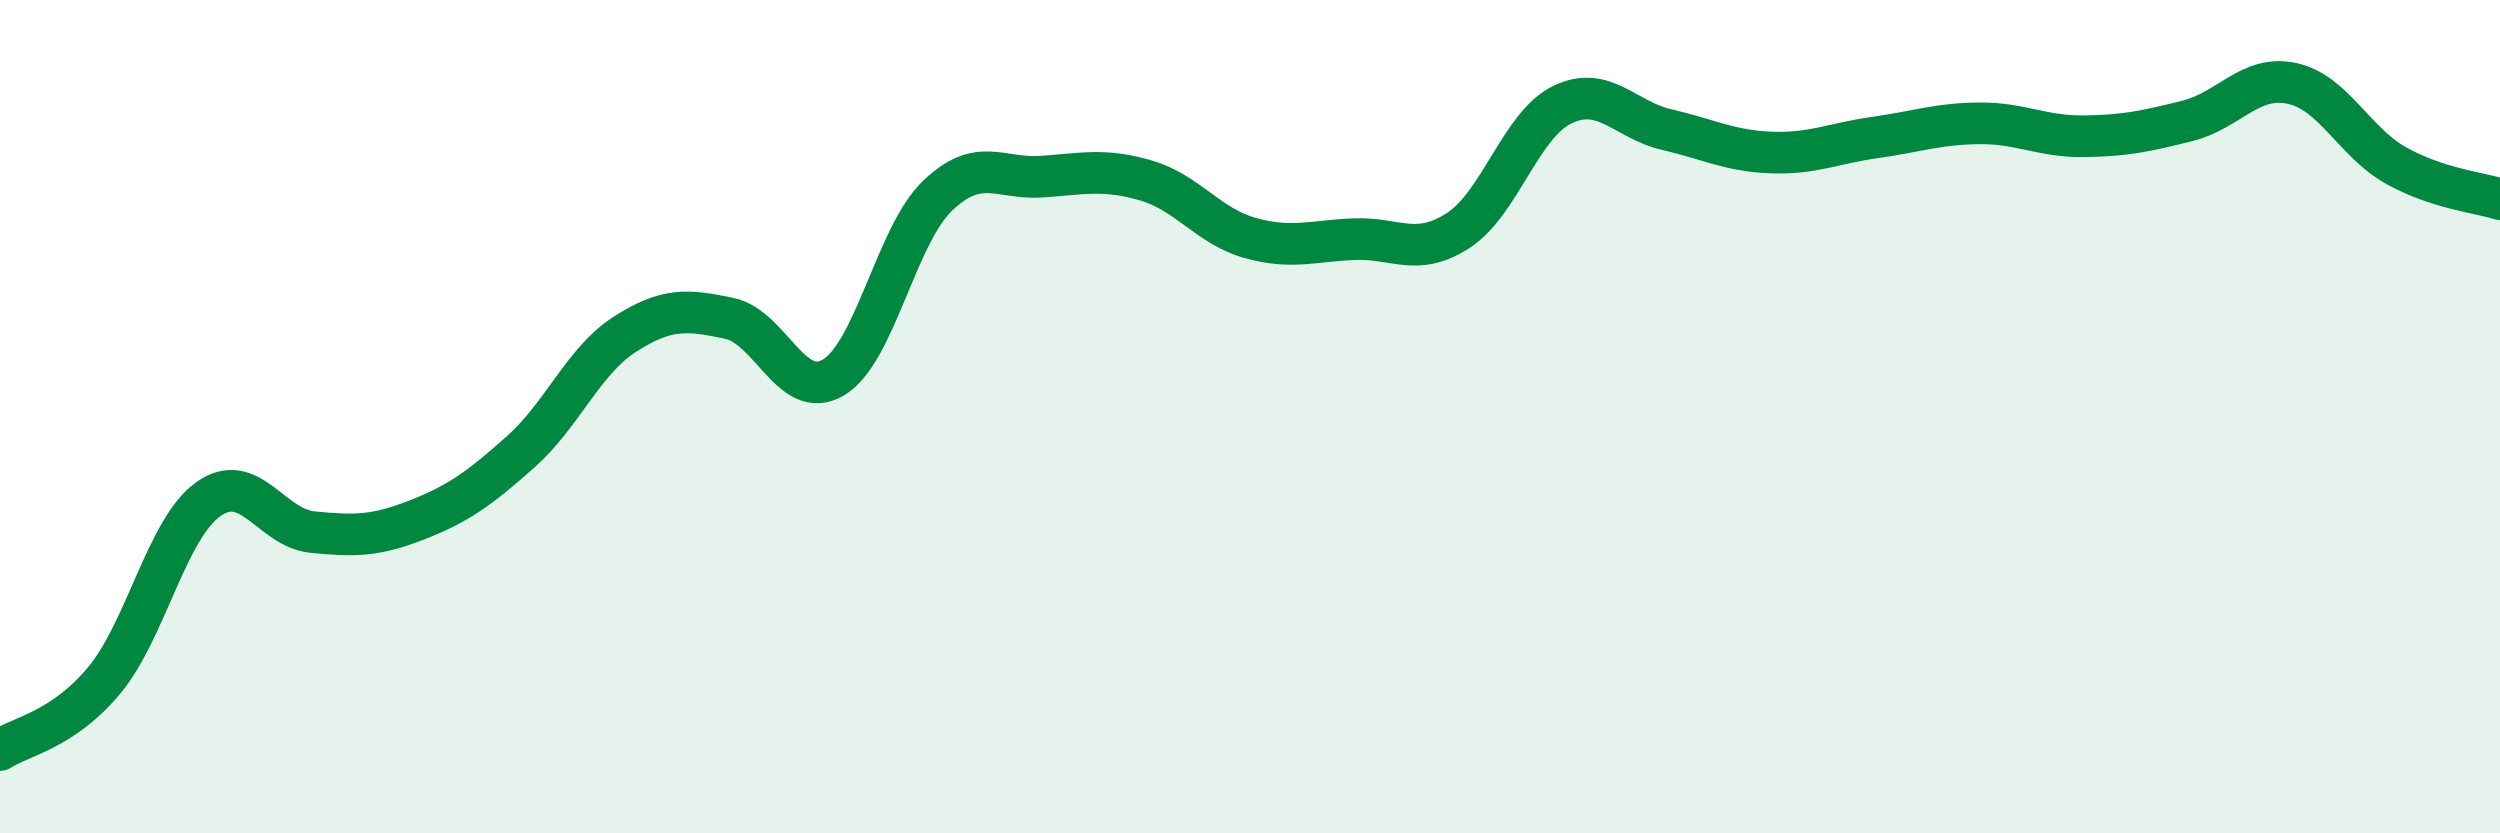
    <svg width="60" height="20" viewBox="0 0 60 20" xmlns="http://www.w3.org/2000/svg">
      <path
        d="M 0,18 C 0.5,17.67 1.5,17.53 2.5,16.33 C 3.5,15.13 4,12.69 5,11.98 C 6,11.27 6.5,12.67 7.5,12.77 C 8.5,12.87 9,12.87 10,12.48 C 11,12.09 11.5,11.73 12.5,10.84 C 13.5,9.95 14,8.66 15,8.02 C 16,7.38 16.5,7.43 17.5,7.64 C 18.5,7.85 19,9.65 20,9.06 C 21,8.47 21.5,5.66 22.5,4.7 C 23.5,3.74 24,4.31 25,4.24 C 26,4.17 26.5,4.04 27.5,4.33 C 28.5,4.62 29,5.43 30,5.71 C 31,5.99 31.5,5.78 32.5,5.74 C 33.5,5.7 34,6.18 35,5.53 C 36,4.88 36.5,2.99 37.5,2.51 C 38.5,2.03 39,2.88 40,3.11 C 41,3.34 41.5,3.62 42.5,3.66 C 43.5,3.7 44,3.44 45,3.3 C 46,3.16 46.5,2.97 47.5,2.96 C 48.5,2.95 49,3.28 50,3.27 C 51,3.26 51.5,3.15 52.5,2.9 C 53.5,2.65 54,1.79 55,2 C 56,2.21 56.5,3.41 57.5,3.97 C 58.5,4.53 59.5,4.62 60,4.78L60 20L0 20Z"
        fill="#008740"
        opacity="0.1"
        stroke-linecap="round"
        stroke-linejoin="round"
      />
      <path
        d="M 0,18 C 0.5,17.67 1.5,17.53 2.5,16.33 C 3.5,15.13 4,12.69 5,11.98 C 6,11.27 6.5,12.67 7.5,12.77 C 8.5,12.87 9,12.87 10,12.48 C 11,12.09 11.5,11.73 12.5,10.84 C 13.5,9.95 14,8.66 15,8.02 C 16,7.38 16.5,7.43 17.5,7.64 C 18.5,7.85 19,9.65 20,9.06 C 21,8.47 21.5,5.66 22.5,4.7 C 23.5,3.74 24,4.31 25,4.24 C 26,4.17 26.5,4.04 27.5,4.33 C 28.5,4.62 29,5.43 30,5.71 C 31,5.99 31.5,5.78 32.5,5.74 C 33.5,5.7 34,6.18 35,5.53 C 36,4.88 36.5,2.99 37.5,2.51 C 38.5,2.03 39,2.88 40,3.11 C 41,3.34 41.5,3.62 42.5,3.66 C 43.5,3.7 44,3.44 45,3.3 C 46,3.16 46.5,2.97 47.5,2.96 C 48.5,2.95 49,3.28 50,3.27 C 51,3.26 51.5,3.15 52.5,2.9 C 53.5,2.65 54,1.79 55,2 C 56,2.21 56.5,3.41 57.5,3.97 C 58.5,4.53 59.5,4.62 60,4.78"
        stroke="#008740"
        stroke-width="1"
        fill="none"
        stroke-linecap="round"
        stroke-linejoin="round"
      />
    </svg>
  